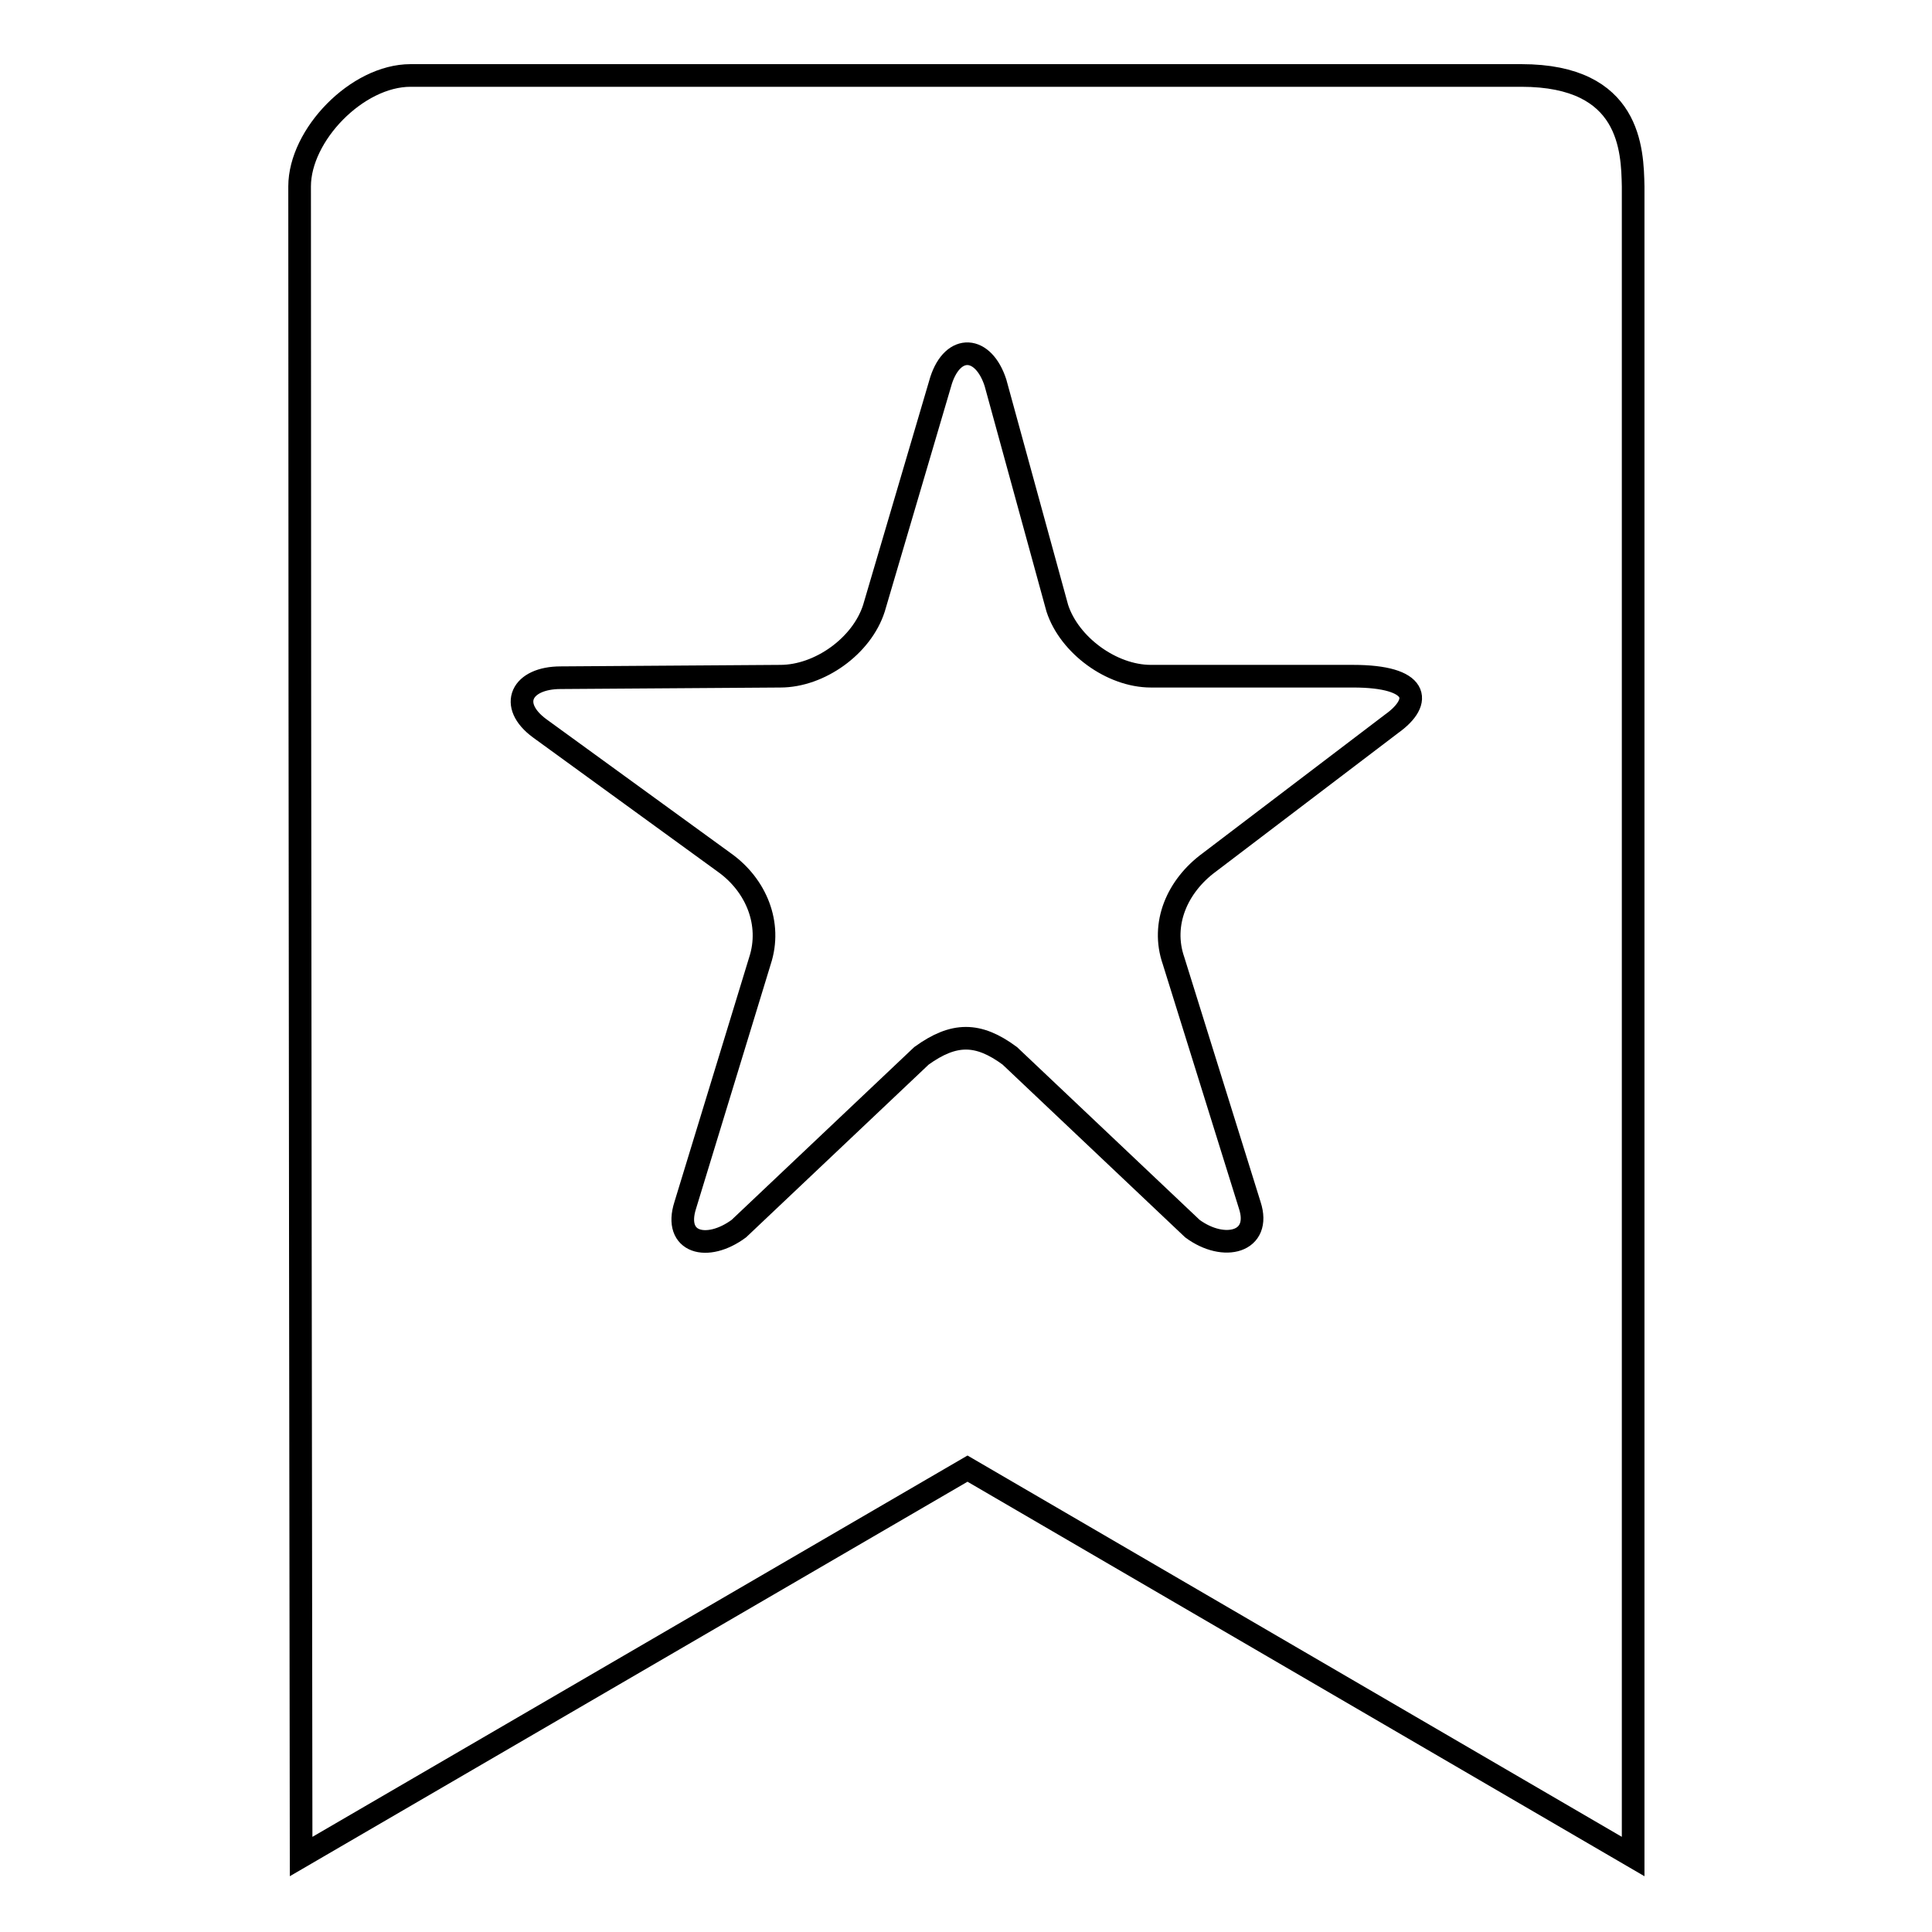 <?xml version="1.0" encoding="utf-8"?>
<!-- Svg Vector Icons : http://www.onlinewebfonts.com/icon -->
<!DOCTYPE svg PUBLIC "-//W3C//DTD SVG 1.1//EN" "http://www.w3.org/Graphics/SVG/1.1/DTD/svg11.dtd">
<svg version="1.1" xmlns="http://www.w3.org/2000/svg" xmlns:xlink="http://www.w3.org/1999/xlink" x="0px" y="0px" viewBox="0 0 256 256" enable-background="new 0 0 256 256" xml:space="preserve">
<g><g><path stroke-width="3" fill-opacity="0" stroke="#000000"  d="M201.6,10c-40.9,0-109.1,0-147.2,0c-7.1,0-14.7,7.9-14.7,14.7c0,77.5,0.2,221.3,0.2,221.3l88.3-51.4l88.2,51.4c0,0,0-142.2,0-221.3C216.3,19.9,216.1,10,201.6,10L201.6,10z M184.4,95.9l-24.2,18.4c-4.2,3.1-6.4,8.1-4.7,13l10.1,32.4c1.6,4.9-3.4,6.2-7.6,3.1l-24.2-22.9c-4.2-3.1-7.4-3.1-11.7,0l-24.2,22.9c-4.2,3.1-8.7,1.9-7.1-3.1l9.9-32.4c1.6-4.9-0.5-10-4.7-13L71.5,96.5c-4.2-3.1-2.4-6.7,2.8-6.7l29.1-0.2c5.2,0,10.8-4,12.4-9l8.9-30.2c1.6-4.9,5.6-4.6,7.2,0.3l8.2,29.9c1.6,4.9,7.2,9,12.4,9h26.8C188,89.6,188.6,92.9,184.4,95.9L184.4,95.9z"/></g></g>
</svg>